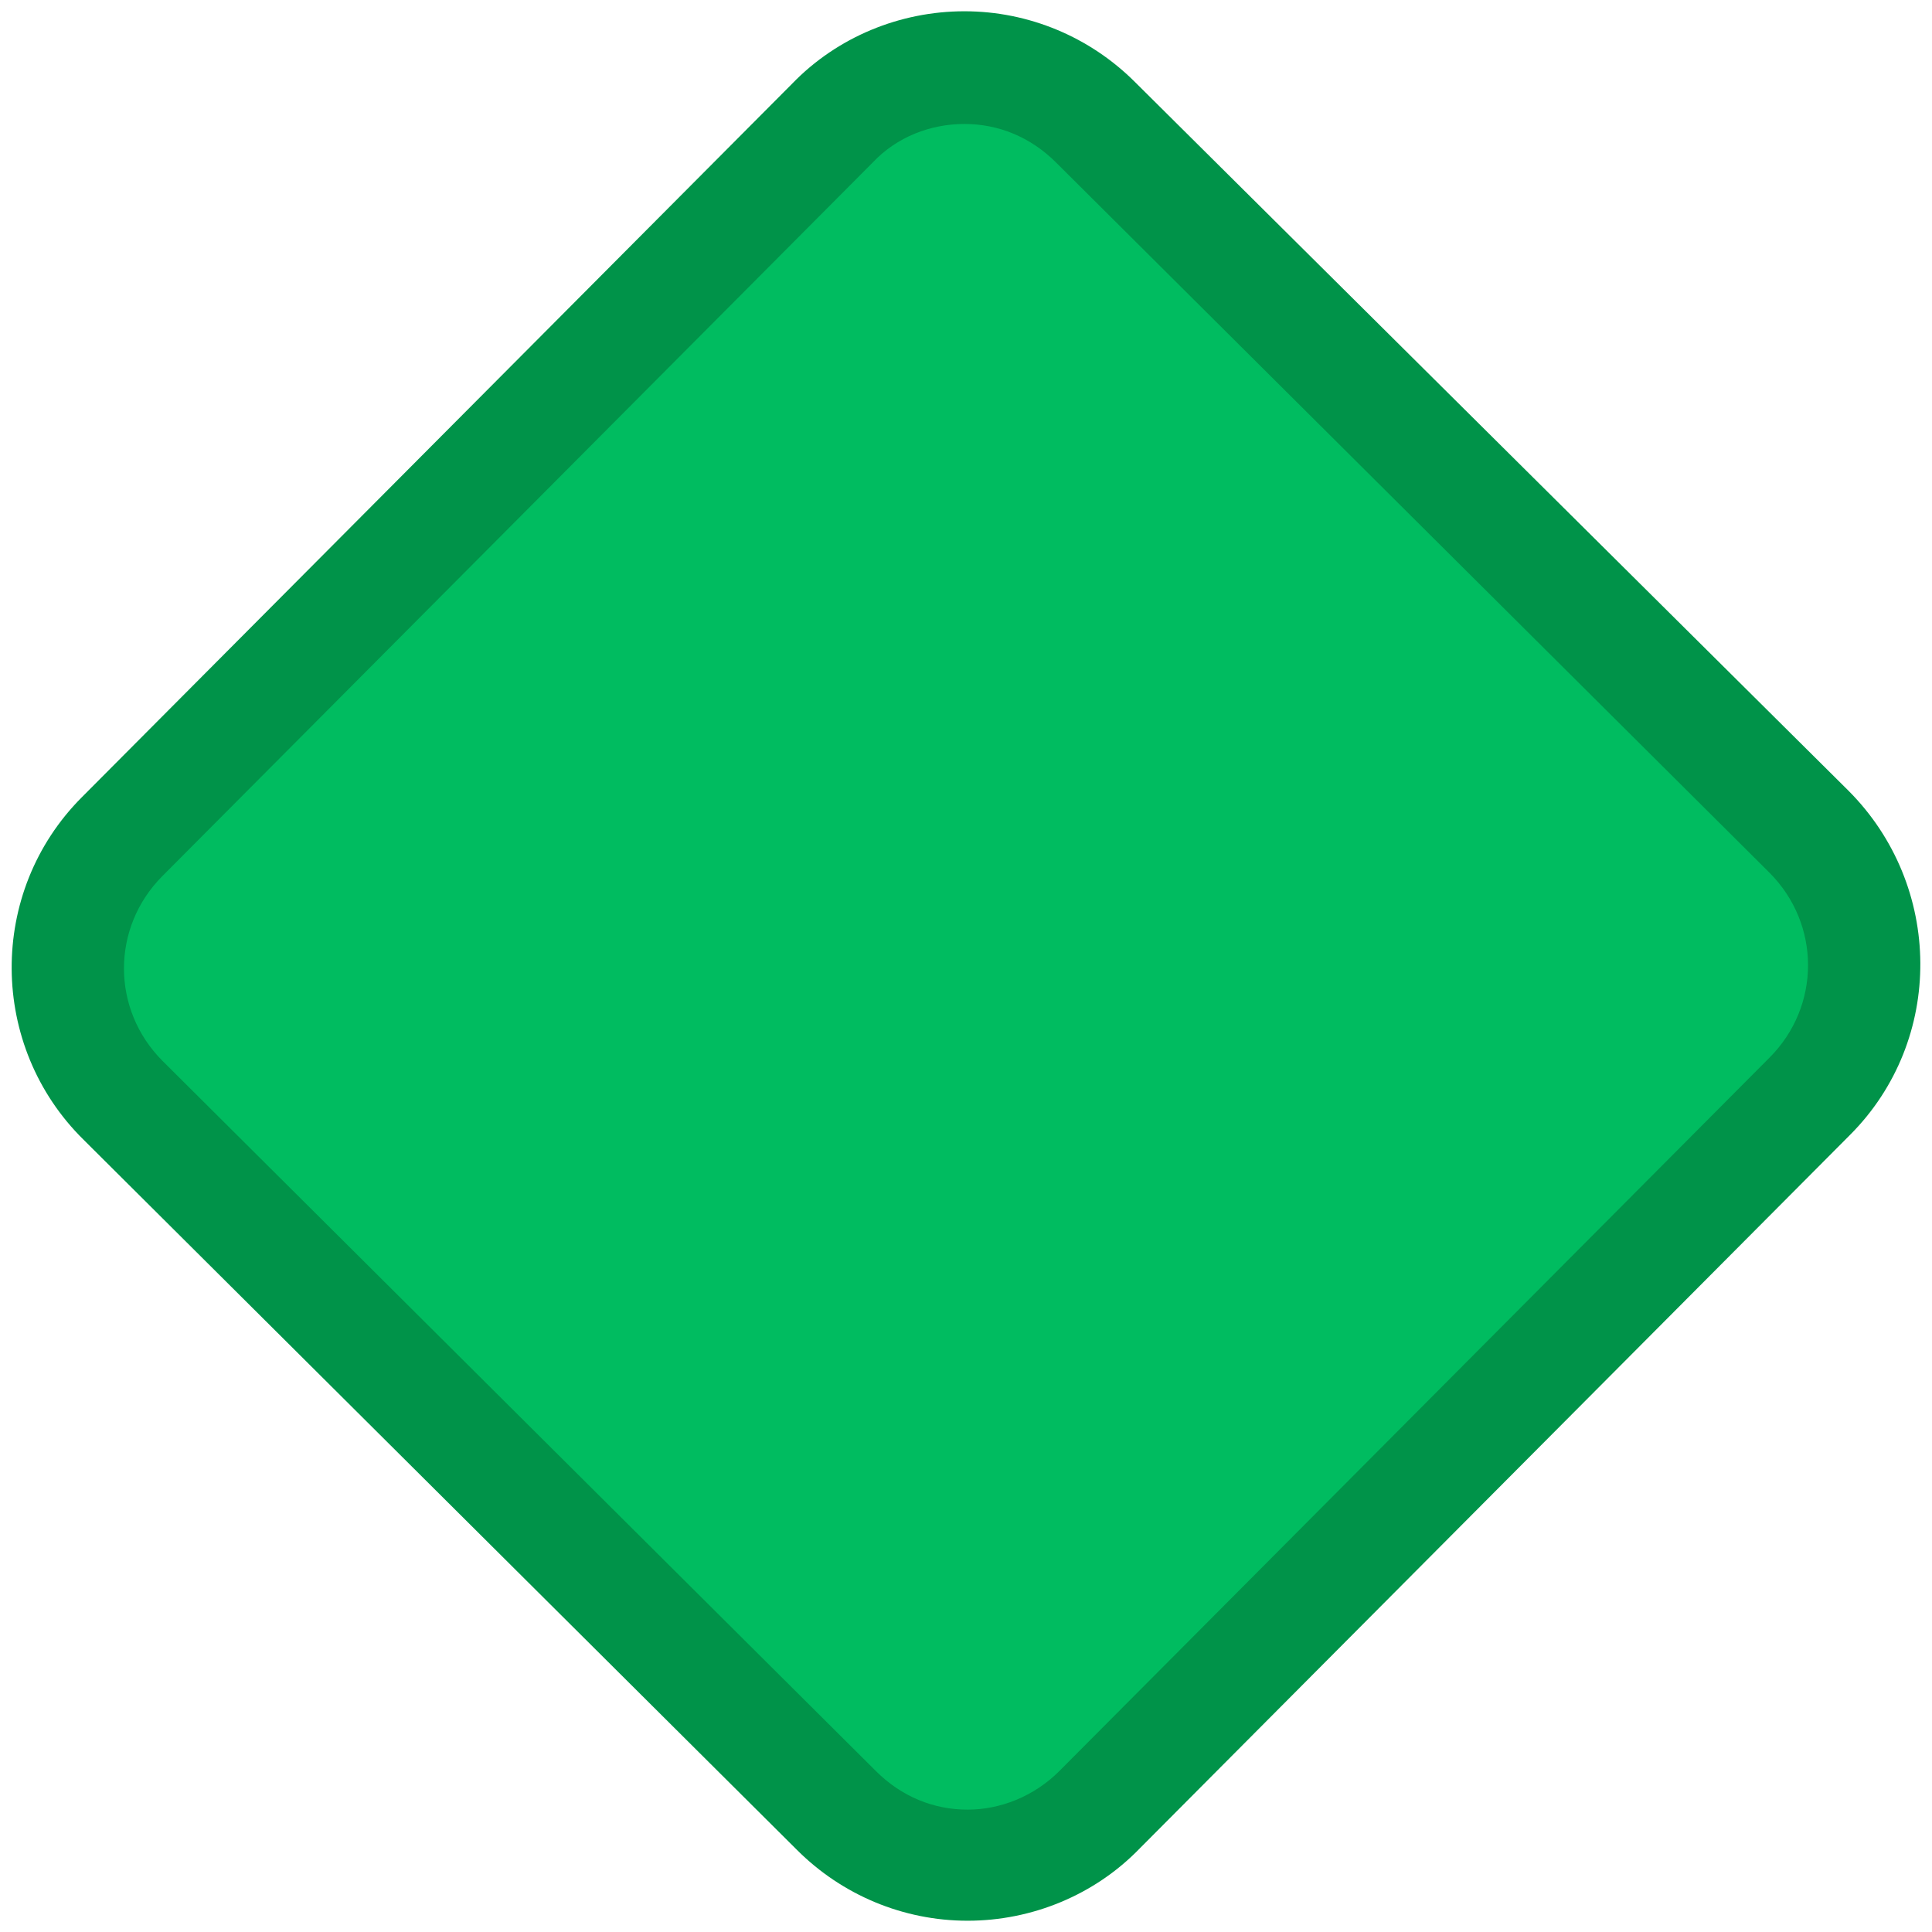 <?xml version="1.0" encoding="utf-8"?>
<!-- Generator: Adobe Illustrator 27.3.1, SVG Export Plug-In . SVG Version: 6.00 Build 0)  -->
<svg version="1.1" id="Layer_1" xmlns="http://www.w3.org/2000/svg" xmlns:xlink="http://www.w3.org/1999/xlink" x="0px" y="0px"
	 viewBox="0 0 120 120" style="enable-background:new 0 0 120 120;" xml:space="preserve">
<style type="text/css">
	.st0{fill:#00BC60;}
	.st1{fill:#009349;}
</style>
<g>
	<path class="st0" d="M60.1,115.8c-3.1,0-6-1.2-8.2-3.4L7.6,68.3c-2.2-2.2-3.4-5.1-3.4-8.2c0-3.1,1.2-6,3.4-8.2L51.7,7.6
		c2.2-2.2,5.1-3.4,8.2-3.4c3.1,0,6,1.2,8.2,3.4l44.3,44.1c2.2,2.2,3.4,5.1,3.4,8.2c0,3.1-1.2,6-3.4,8.2l-44.1,44.3
		C66.2,114.6,63.2,115.8,60.1,115.8z"/>
	<path class="st1" d="M59.9,7.7c2.1,0,4.1,0.8,5.7,2.4l44.3,44.1c3.2,3.2,3.2,8.3,0,11.5l-44.1,44.3c-1.6,1.6-3.7,2.4-5.7,2.4
		c-2.1,0-4.1-0.8-5.7-2.4L10.1,65.9c-3.2-3.2-3.2-8.3,0-11.5l44.1-44.3C55.7,8.5,57.8,7.7,59.9,7.7 M59.9,0.7L59.9,0.7
		c-4,0-7.9,1.6-10.7,4.5L5.1,49.5C-0.8,55.4-0.7,65,5.2,70.8l44.3,44.1c2.8,2.8,6.6,4.4,10.6,4.4c4,0,7.9-1.6,10.7-4.5l44.1-44.3
		c5.9-5.9,5.8-15.5-0.1-21.4L70.5,5.1C67.7,2.3,63.9,0.7,59.9,0.7L59.9,0.7z"/>
</g>
</svg>
